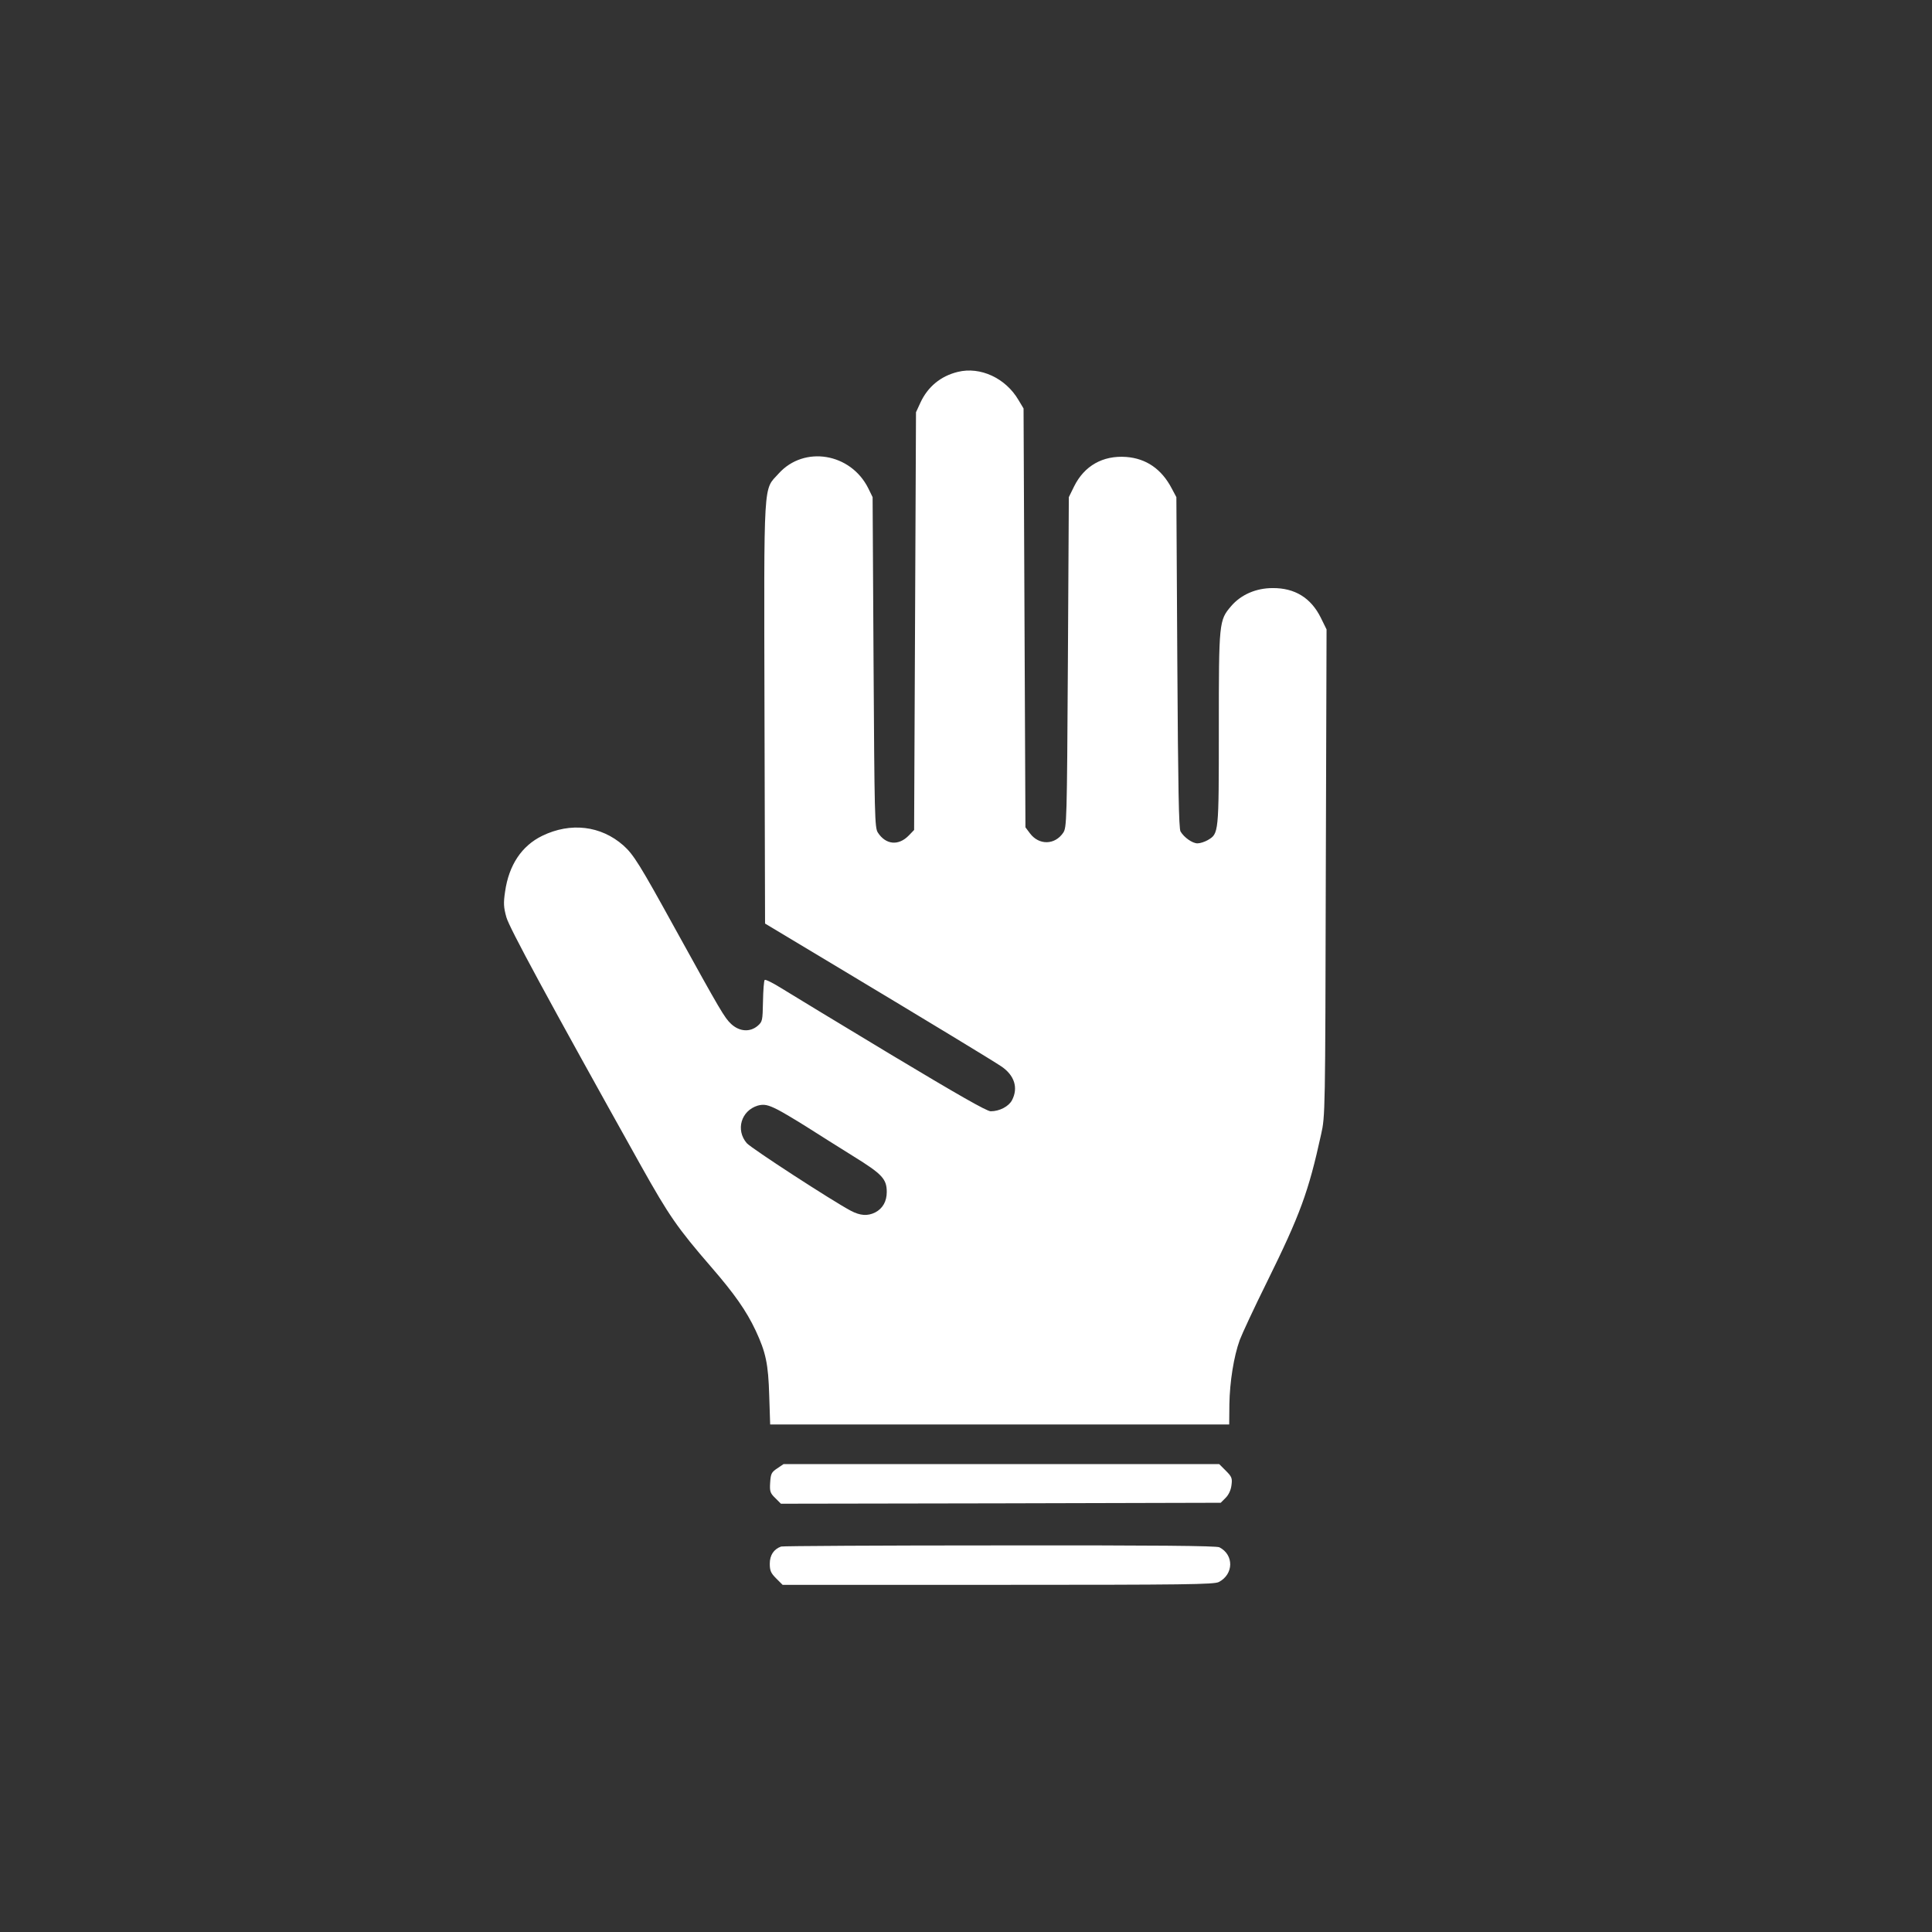 <?xml version="1.0" standalone="no"?>
<!DOCTYPE svg PUBLIC "-//W3C//DTD SVG 20010904//EN"
 "http://www.w3.org/TR/2001/REC-SVG-20010904/DTD/svg10.dtd">
<svg version="1.0" xmlns="http://www.w3.org/2000/svg"
 width="1024pt" height="1024pt" viewBox="0 0 1024 1024"
 preserveAspectRatio="xMidYMid meet">

<rect x="0" y="0" width="1024" height="1024" fill="#333333" stroke="none"/>

<g transform="translate(0,1024) scale(0.1,-0.1)"
fill="#ffffff" stroke="none">
<path d="M5077 8269 c-91 -22 -160 -79 -199 -164 l-23 -50 -5 -1107 -5 -1107
-28 -29 c-54 -56 -122 -50 -164 15 -17 25 -18 88 -23 903 l-5 875 -23 47 c-93
187 -340 228 -475 78 -82 -91 -78 -10 -75 -1270 l3 -1115 350 -210 c548 -329
856 -516 902 -547 70 -47 91 -114 57 -179 -17 -33 -66 -59 -113 -59 -21 0
-173 87 -533 303 -277 167 -538 325 -581 352 -42 26 -80 45 -84 41 -4 -4 -8
-55 -9 -114 -2 -102 -3 -107 -28 -129 -41 -35 -97 -31 -141 10 -35 33 -54 65
-298 507 -185 336 -219 391 -273 439 -119 105 -280 124 -430 51 -109 -53 -177
-155 -197 -296 -9 -61 -8 -82 7 -136 16 -56 213 -421 714 -1318 148 -264 192
-328 372 -536 123 -142 186 -232 235 -336 54 -116 67 -176 72 -345 l5 -153
1217 0 1216 0 1 108 c2 117 23 252 55 340 12 32 76 170 144 307 177 359 220
477 287 782 22 97 22 114 25 1388 l4 1289 -31 63 c-52 104 -137 157 -255 156
-88 0 -168 -35 -220 -96 -64 -75 -65 -83 -65 -650 0 -558 0 -555 -59 -590 -16
-9 -40 -17 -54 -17 -27 0 -71 31 -90 63 -9 17 -13 225 -17 897 l-5 875 -24 45
c-54 104 -136 160 -242 168 -124 9 -222 -47 -276 -156 l-28 -57 -5 -875 c-5
-847 -6 -876 -25 -904 -44 -65 -128 -67 -176 -3 l-24 32 -5 1110 -5 1110 -27
45 c-68 116 -202 178 -321 149z m-954 -3911 c20 -10 88 -50 150 -89 61 -39
174 -110 251 -158 152 -94 176 -120 176 -189 0 -49 -21 -87 -61 -108 -40 -20
-79 -18 -130 9 -98 52 -526 330 -551 358 -60 70 -30 172 58 199 33 9 54 5 107
-22z"/>
<path d="M4119 2457 c-30 -20 -34 -28 -37 -75 -3 -47 0 -56 27 -82 l30 -30
1165 2 1166 3 26 26 c16 16 28 41 31 67 5 37 2 45 -30 77 l-35 35 -1155 0
-1154 0 -34 -23z"/>
<path d="M4140 2043 c-39 -14 -60 -46 -60 -91 0 -37 6 -50 34 -78 l34 -34
1141 0 c994 0 1146 2 1171 15 79 41 81 144 3 184 -16 8 -341 11 -1165 10 -629
0 -1150 -3 -1158 -6z"/>
</g>
</svg>
